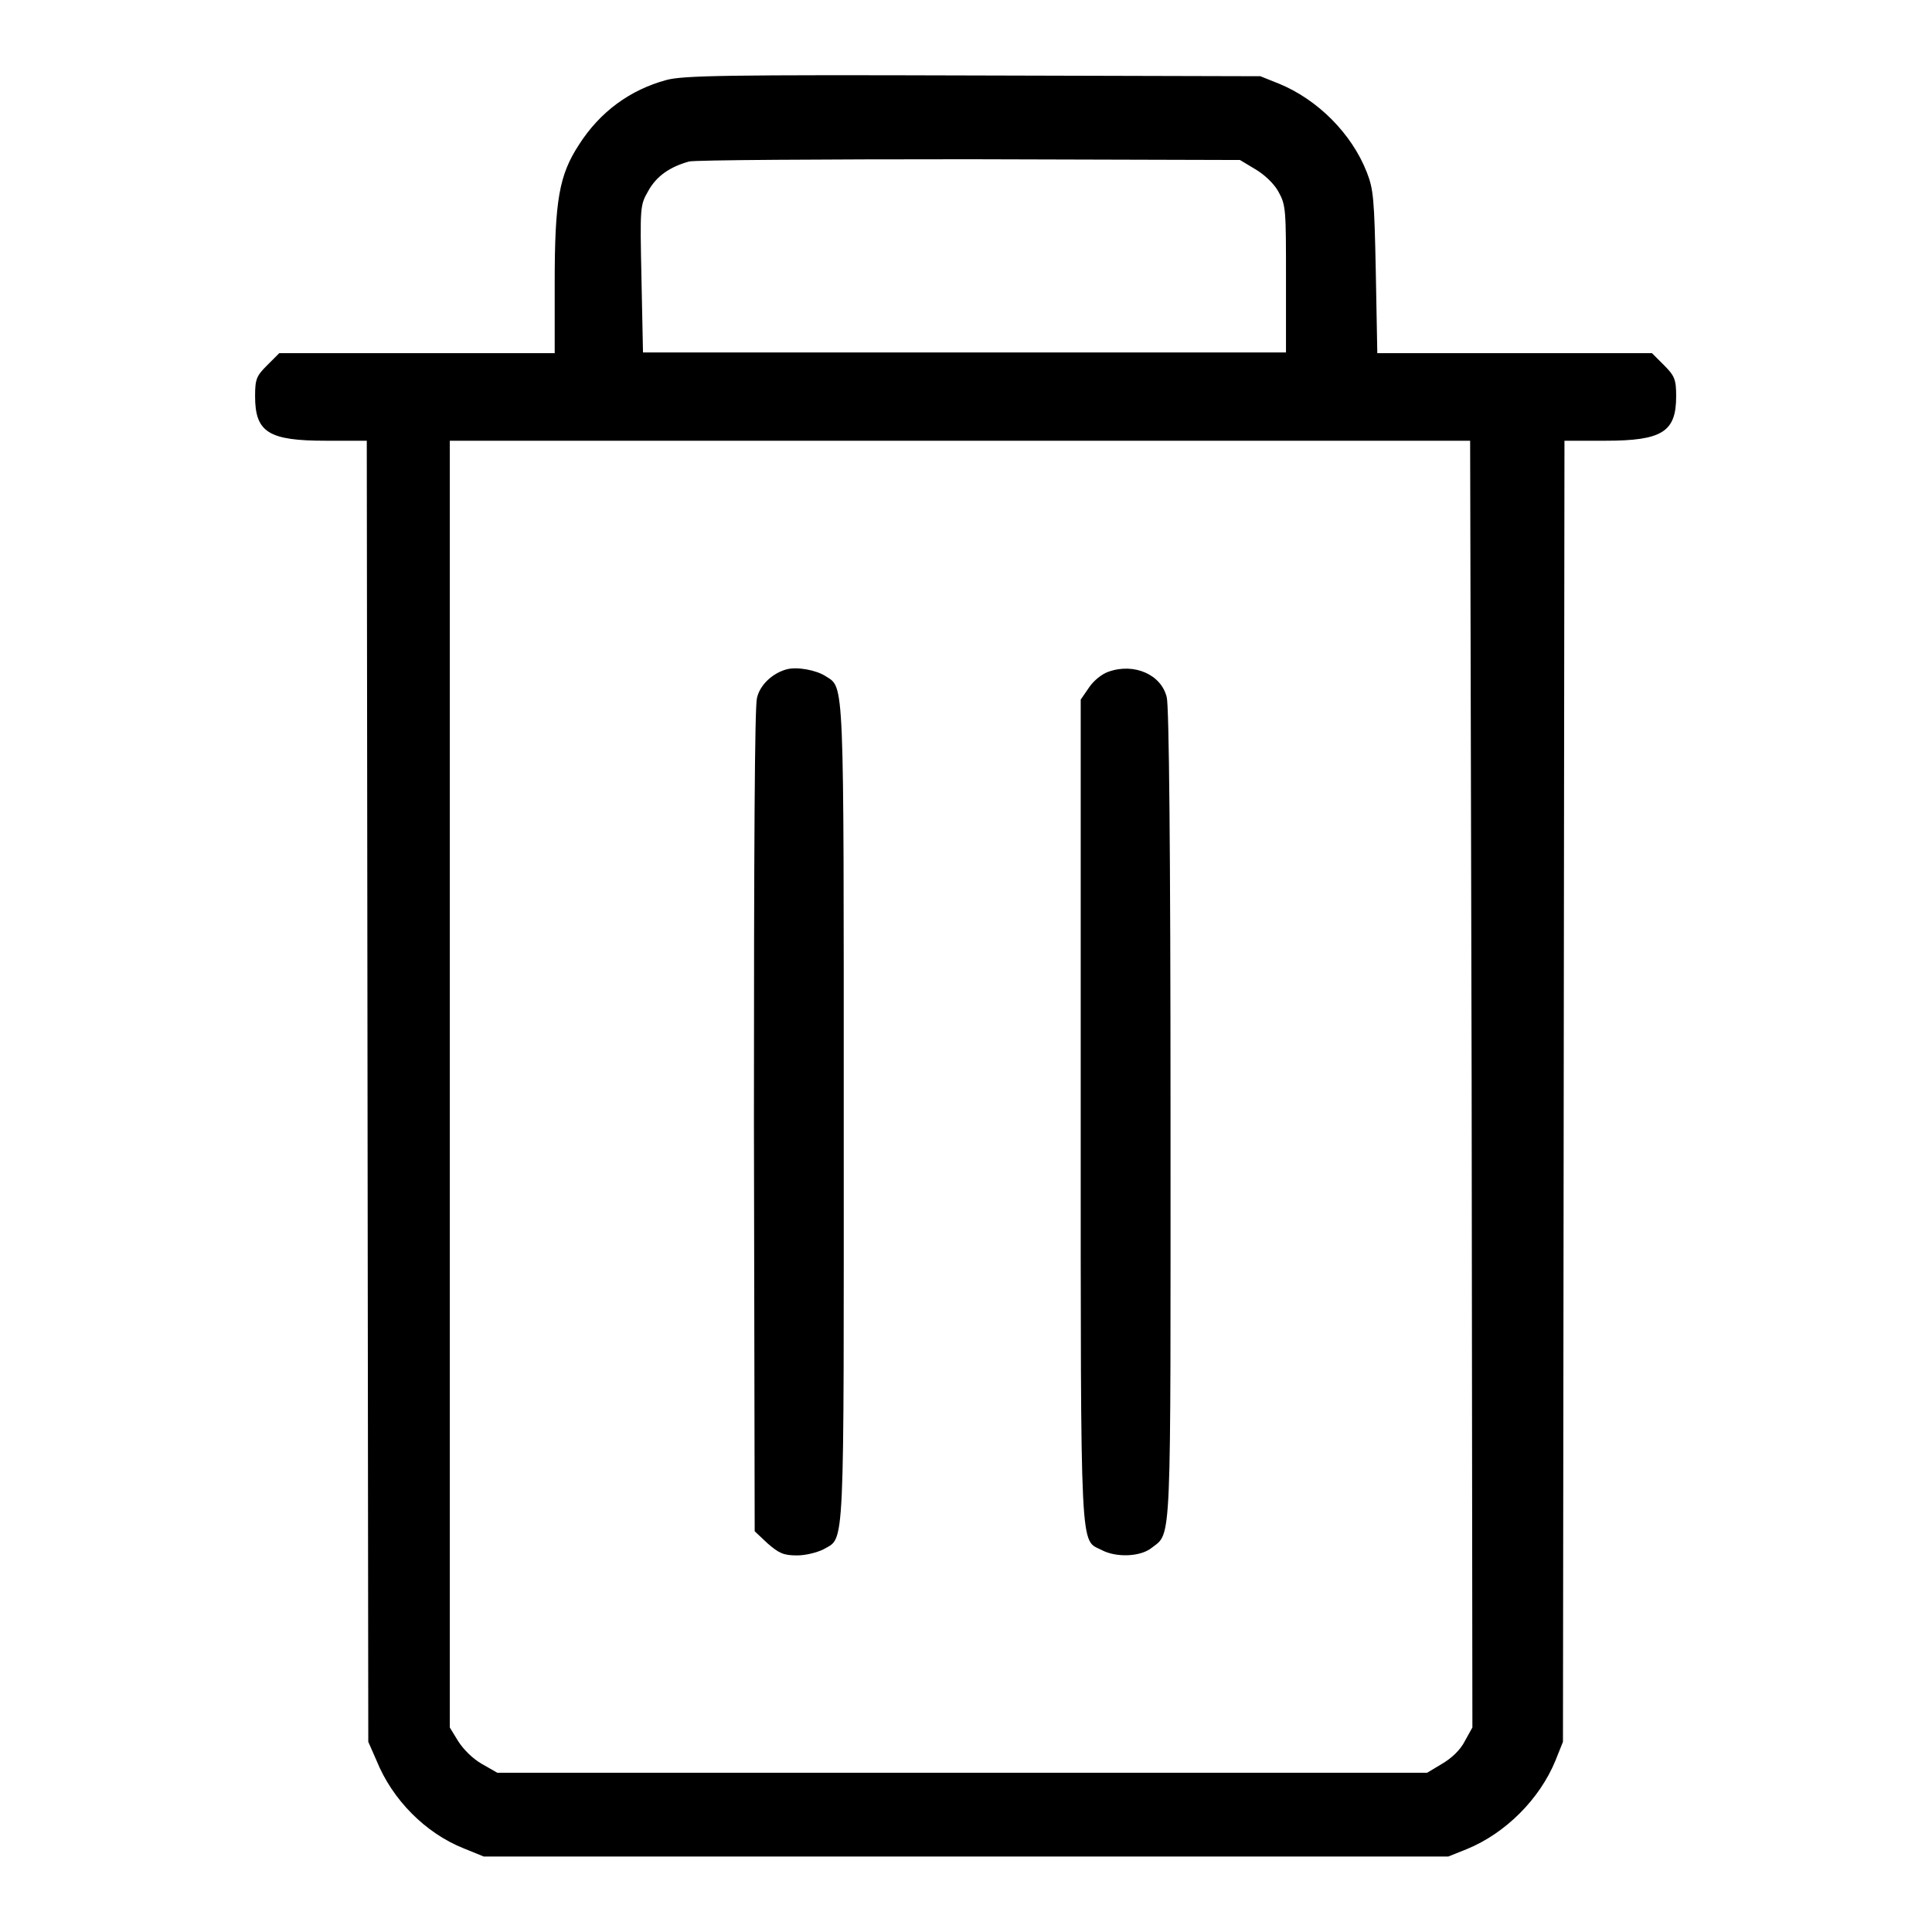 <?xml version="1.0" encoding="utf-8"?>
<!-- Svg Vector Icons : http://www.onlinewebfonts.com/icon -->
<!DOCTYPE svg PUBLIC "-//W3C//DTD SVG 1.1//EN" "http://www.w3.org/Graphics/SVG/1.1/DTD/svg11.dtd">
<svg version="1.1" xmlns="http://www.w3.org/2000/svg" xmlns:xlink="http://www.w3.org/1999/xlink" x="0px" y="0px" viewBox="0 0 256 256" enable-background="new 0 0 256 256" xml:space="preserve">
<g><g><g><path fill="#000000" d="M88.3,10.6c-4.8,1.3-8.8,4.2-11.6,8.6c-2.6,4-3.2,7.3-3.2,18.3v9.3H55.3H37l-1.6,1.6c-1.4,1.4-1.6,1.8-1.6,4.1c0,4.8,1.8,5.9,9.4,5.9h5.4l0.1,86.2l0.1,86.2l1.1,2.5c2.1,5.2,6.5,9.6,11.5,11.6l2.7,1.1H128h63.9l2.5-1c5.1-2.1,9.6-6.6,11.7-11.7l1-2.5l0.1-86.2l0.1-86.2h5.4c7.6,0,9.4-1.2,9.4-5.9c0-2.2-0.2-2.7-1.6-4.1l-1.6-1.6h-18.2h-18.2l-0.2-10.8c-0.2-9.7-0.3-10.9-1.2-13.2c-2-5.1-6.5-9.6-11.6-11.7l-2.5-1L128.9,10C96.5,9.9,90.5,10,88.3,10.6z M166.3,22.4c1.2,0.7,2.5,1.9,3.1,3c1,1.8,1,2.4,1,11.6v9.7h-42.7H85.2L85,37c-0.2-9.6-0.2-9.8,0.9-11.7c1.1-2,2.9-3.2,5.4-3.9c0.8-0.2,17.5-0.3,37.2-0.3l35.8,0.1L166.3,22.4z M195,143.6l0.1,85.3l-1,1.8c-0.6,1.2-1.8,2.3-3,3l-2,1.2h-61.6H65.9l-2.1-1.2c-1.2-0.7-2.4-1.9-3.1-3l-1.1-1.8v-85.3V58.4h67.6h67.6L195,143.6z"/><path fill="#000000" d="M104.2,88.7c-1.8,0.5-3.5,2-3.9,3.8c-0.3,1.2-0.4,19.5-0.4,56.1l0.1,54.3l1.7,1.6c1.5,1.3,2.1,1.6,3.9,1.6c1.2,0,2.7-0.4,3.5-0.8c2.9-1.7,2.7,1.5,2.7-57.8c0-58.3,0.1-56.3-2.4-57.9C108.2,88.8,105.6,88.3,104.2,88.7z"/><path fill="#000000" d="M146.9,89c-0.9,0.3-2,1.2-2.6,2.1l-1.1,1.6v54.4c0,60.1-0.1,56.8,2.8,58.3c1.9,1,5.1,0.9,6.6-0.3c2.7-2.1,2.5,0.6,2.5-57.5c0-35.2-0.2-54.1-0.5-55.2C153.9,89.4,150.3,87.8,146.9,89z"/></g></g></g>
</svg>